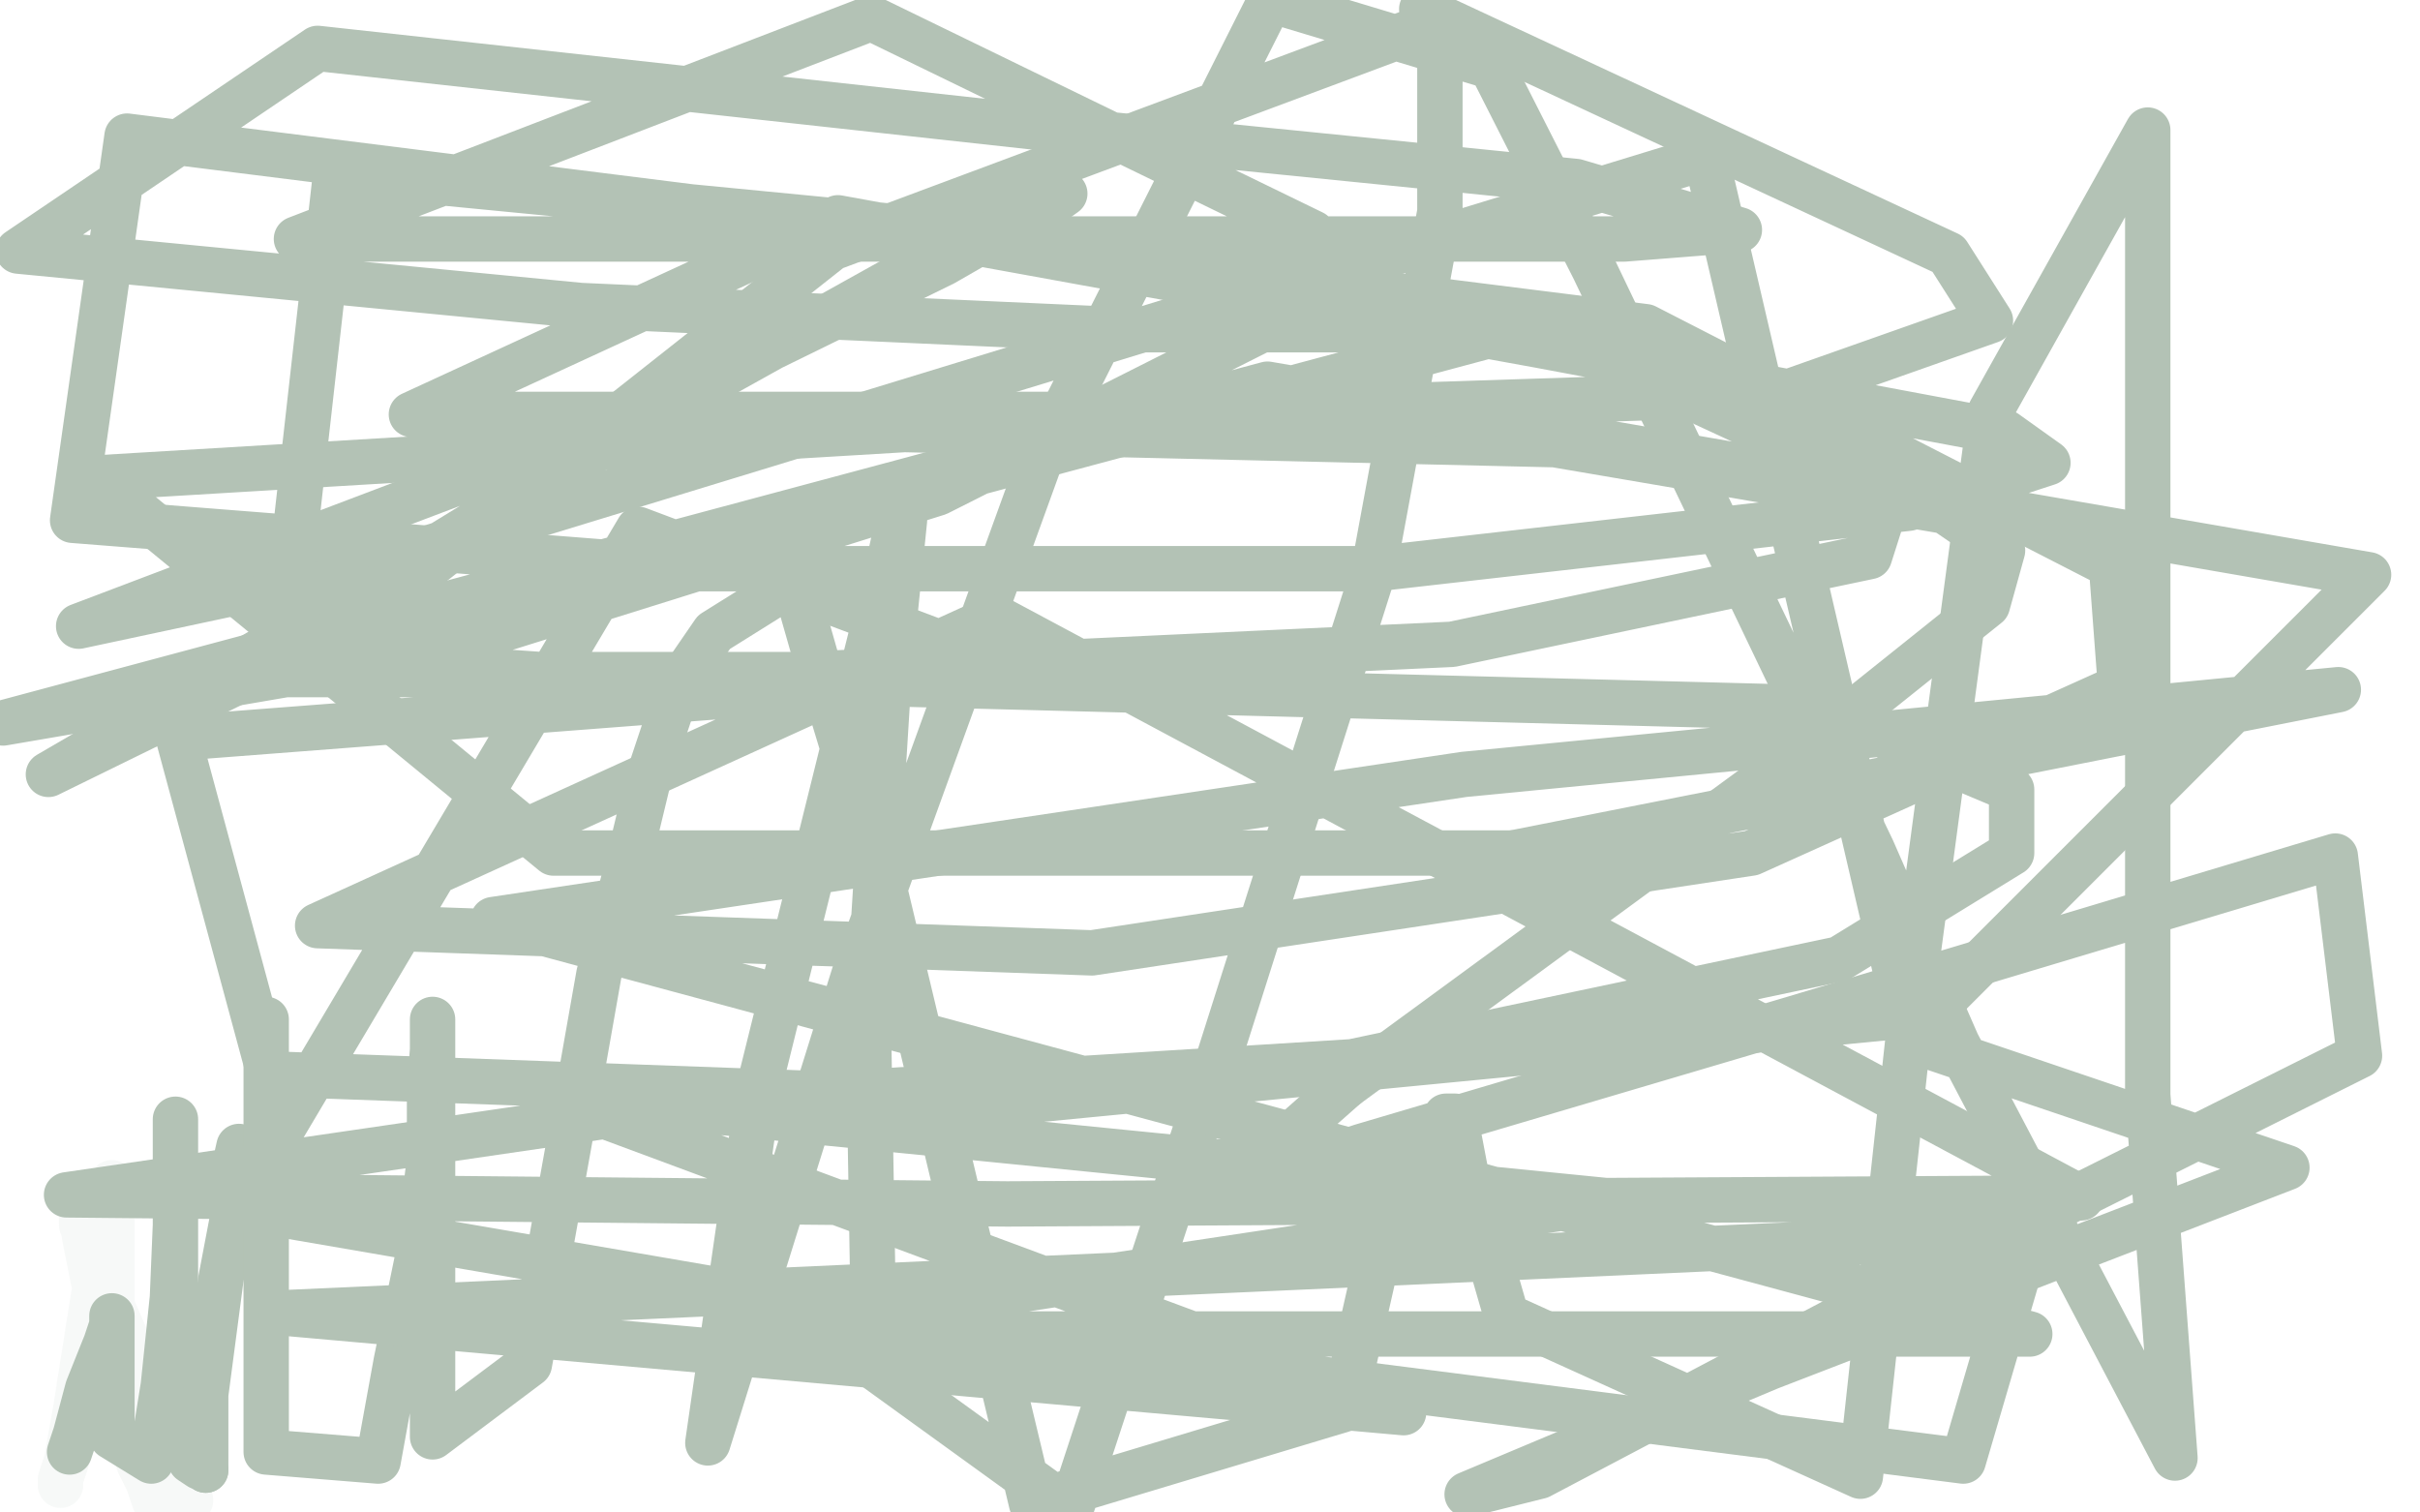 <?xml version="1.0" standalone="no"?>
<!DOCTYPE svg PUBLIC "-//W3C//DTD SVG 1.1//EN"
"http://www.w3.org/Graphics/SVG/1.1/DTD/svg11.dtd">

<svg width="800" height="500" version="1.1" xmlns="http://www.w3.org/2000/svg" xmlns:xlink="http://www.w3.org/1999/xlink" style="stroke-antialiasing: false"><desc>This SVG has been created on https://colorillo.com/</desc><rect x='0' y='0' width='800' height='500' style='fill: rgb(255,255,255); stroke-width:0' /><polyline points="20,491 20,489 20,489 22,483 22,483 25,466 25,466 31,428 31,428 35,410 35,410 37,399 37,391 37,393 37,416 37,438 37,453 41,466 44,478 46,484 49,490 51,496 52,496 53,498 54,498 50,488 44,469 38,448 31,424 28,409 27,402 27,398 27,405 35,427 45,450 53,475 61,493 63,496 60,492" style="fill: none; stroke: #b3c2b5; stroke-width: 15; stroke-linejoin: round; stroke-linecap: round; stroke-antialiasing: false; stroke-antialias: 0; opacity: 0.1"/>
<polyline points="23,480 25,474 25,474 29,459 29,459 33,449 33,449 35,444 35,444 37,438 37,438 37,435 37,452 37,475 50,483 54,458 57,429 58,405 58,391 58,383 58,377 58,372 58,370 58,376 58,395 58,419 58,439 58,458 58,468" style="fill: none; stroke: #b3c2b5; stroke-width: 15; stroke-linejoin: round; stroke-linecap: round; stroke-antialiasing: false; stroke-antialias: 0; opacity: 1.0"/>
<polyline points="68,486 68,480 68,461 73,423 77,402 77,388 79,379" style="fill: none; stroke: #b3c2b5; stroke-width: 15; stroke-linejoin: round; stroke-linecap: round; stroke-antialiasing: false; stroke-antialias: 0; opacity: 1.0"/>
<polyline points="58,468 60,478 63,483 66,485 67,485 68,486" style="fill: none; stroke: #b3c2b5; stroke-width: 15; stroke-linejoin: round; stroke-linecap: round; stroke-antialiasing: false; stroke-antialias: 0; opacity: 1.0"/>
<polyline points="88,337 88,353 88,353 88,383 88,383 88,419 88,419 88,451 88,451 88,480 88,480 125,483 131,450 138,416 142,383 142,360 143,347 143,342 143,339 143,337 143,342 143,363 143,395 143,439 143,475 175,451 189,373 198,322 208,284 215,255 225,225 236,209 252,199 260,194 262,194 263,194 271,222 291,288 318,401 341,497 444,466 456,413 460,400 473,376 478,369 479,369 480,369 481,369 485,390 498,435 615,488 633,323 658,136 710,43 710,151 710,362 719,482 647,345 619,281 527,89 493,22 420,0 345,149 283,320 234,477 251,359 281,238 293,190 298,167 299,165 299,172 294,221 287,334 289,452 354,499 400,359 454,189 476,70 476,7 275,82 118,206 16,256 126,192 219,135 307,86 345,69 352,64 312,87 208,138 26,207 129,185 564,52 632,344 756,386 585,452 485,494 509,488 638,420 780,349 772,283 592,337 450,379 405,394 402,396 402,397 445,359" style="fill: none; stroke: #b3c2b5; stroke-width: 15; stroke-linejoin: round; stroke-linecap: round; stroke-antialiasing: false; stroke-antialias: 0; opacity: 1.0"/>
<polyline points="445,359 602,244 657,200 662,182 643,169 514,147 299,142 32,158 183,282 500,282" style="fill: none; stroke: #b3c2b5; stroke-width: 15; stroke-linejoin: round; stroke-linecap: round; stroke-antialiasing: false; stroke-antialias: 0; opacity: 1.0"/>
<polyline points="500,282 773,228 484,256 163,304 671,441 240,441 532,397 181,362 190,367 447,351 608,317 665,282 665,261 601,234 293,226 59,244 89,355 338,364 638,335 783,190 419,127 1,239 147,214 310,163 429,103 434,77 288,6 98,79 350,79 537,79 575,76 521,60 342,42 105,16 6,83 192,101 370,109 491,109 492,103 379,83 111,57 93,217 236,227 317,226 328,219 211,175 78,399 328,442 649,483 671,408 93,434 464,467 200,369 22,395 333,398 688,396 329,204 105,306 361,315 579,282 701,227 698,187 544,108 42,45 24,172 227,188 455,188 631,168 677,153 663,143 492,111 74,223 265,223 480,213 618,184 625,162 530,118 277,72 136,137 374,137 590,130 658,106 644,84 470,3" style="fill: none; stroke: #b3c2b5; stroke-width: 15; stroke-linejoin: round; stroke-linecap: round; stroke-antialiasing: false; stroke-antialias: 0; opacity: 1.0"/>
</svg>
